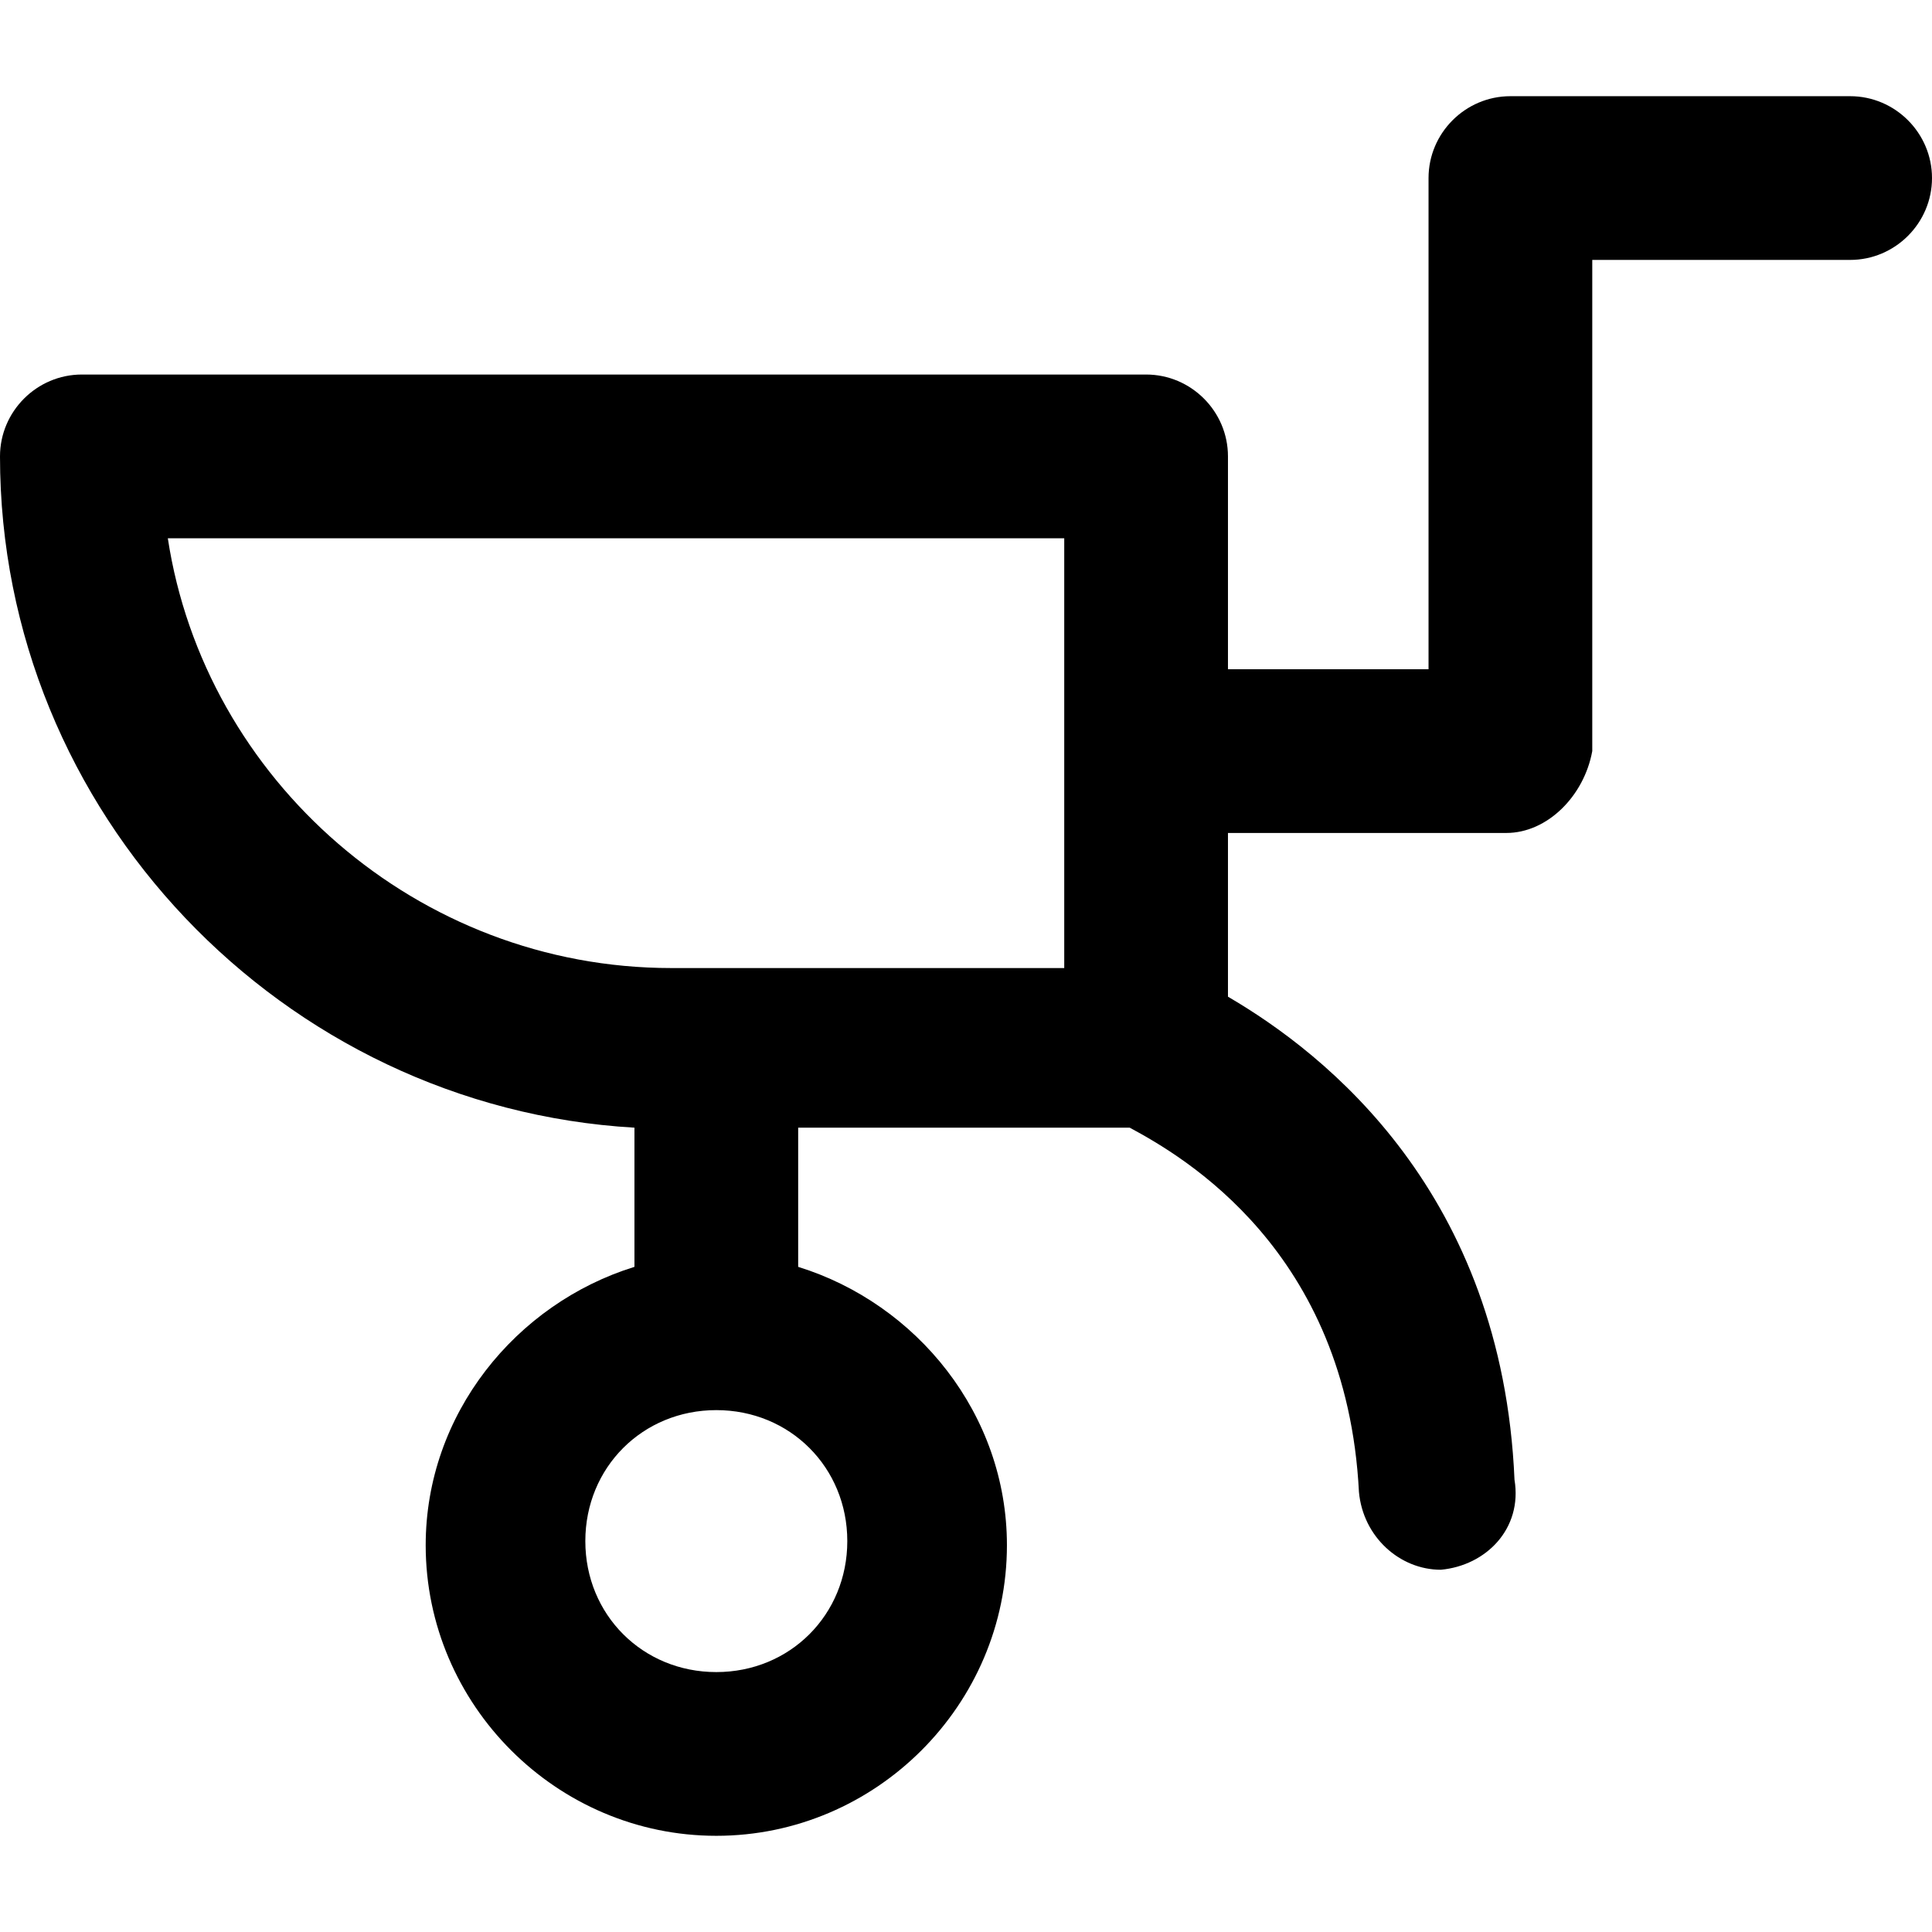 <?xml version="1.0" encoding="iso-8859-1"?>
<!-- Uploaded to: SVG Repo, www.svgrepo.com, Generator: SVG Repo Mixer Tools -->
<svg fill="#000000" height="800px" width="800px" version="1.1" id="Layer_1" xmlns="http://www.w3.org/2000/svg" xmlns:xlink="http://www.w3.org/1999/xlink" 
	 viewBox="0 0 503.466 503.466" xml:space="preserve">
<g>
	<g>
		<path d="M482.133,25.067H393.6c-11.733,0-21.333,9.6-21.333,21.333v128H320v-55.467c0-11.733-9.6-21.333-21.333-21.333H21.333
			C9.6,97.6,0,107.2,0,118.933c0,92.8,73.6,169.6,165.333,174.933v36.267c-30.933,9.6-54.4,38.4-54.4,72.533
			c0,41.6,34.133,75.733,75.733,75.733s75.733-34.133,75.733-75.733c0-34.133-23.467-62.933-54.4-72.533v-36.267h86.4
			c13.867,7.467,56.533,32,59.733,94.933c1.067,11.733,10.667,20.267,21.333,20.267C387.2,408,396.8,398.4,394.667,385.6
			c-3.2-74.667-49.067-110.933-74.667-125.867v-42.667h72.533c10.667,0,20.267-9.6,22.4-21.333v-128h67.2
			c11.733,0,21.333-9.6,21.333-21.333C503.466,34.667,493.866,25.067,482.133,25.067z M220.8,401.6
			c0,19.2-14.933,34.133-34.133,34.133S152.533,420.8,152.533,401.6s14.933-34.133,34.133-34.133S220.8,382.4,220.8,401.6z
			 M277.333,252.267h-102.4c-66.133,0-121.6-49.067-131.2-112h233.6V252.267z"/>
	</g>
</g>
</svg>